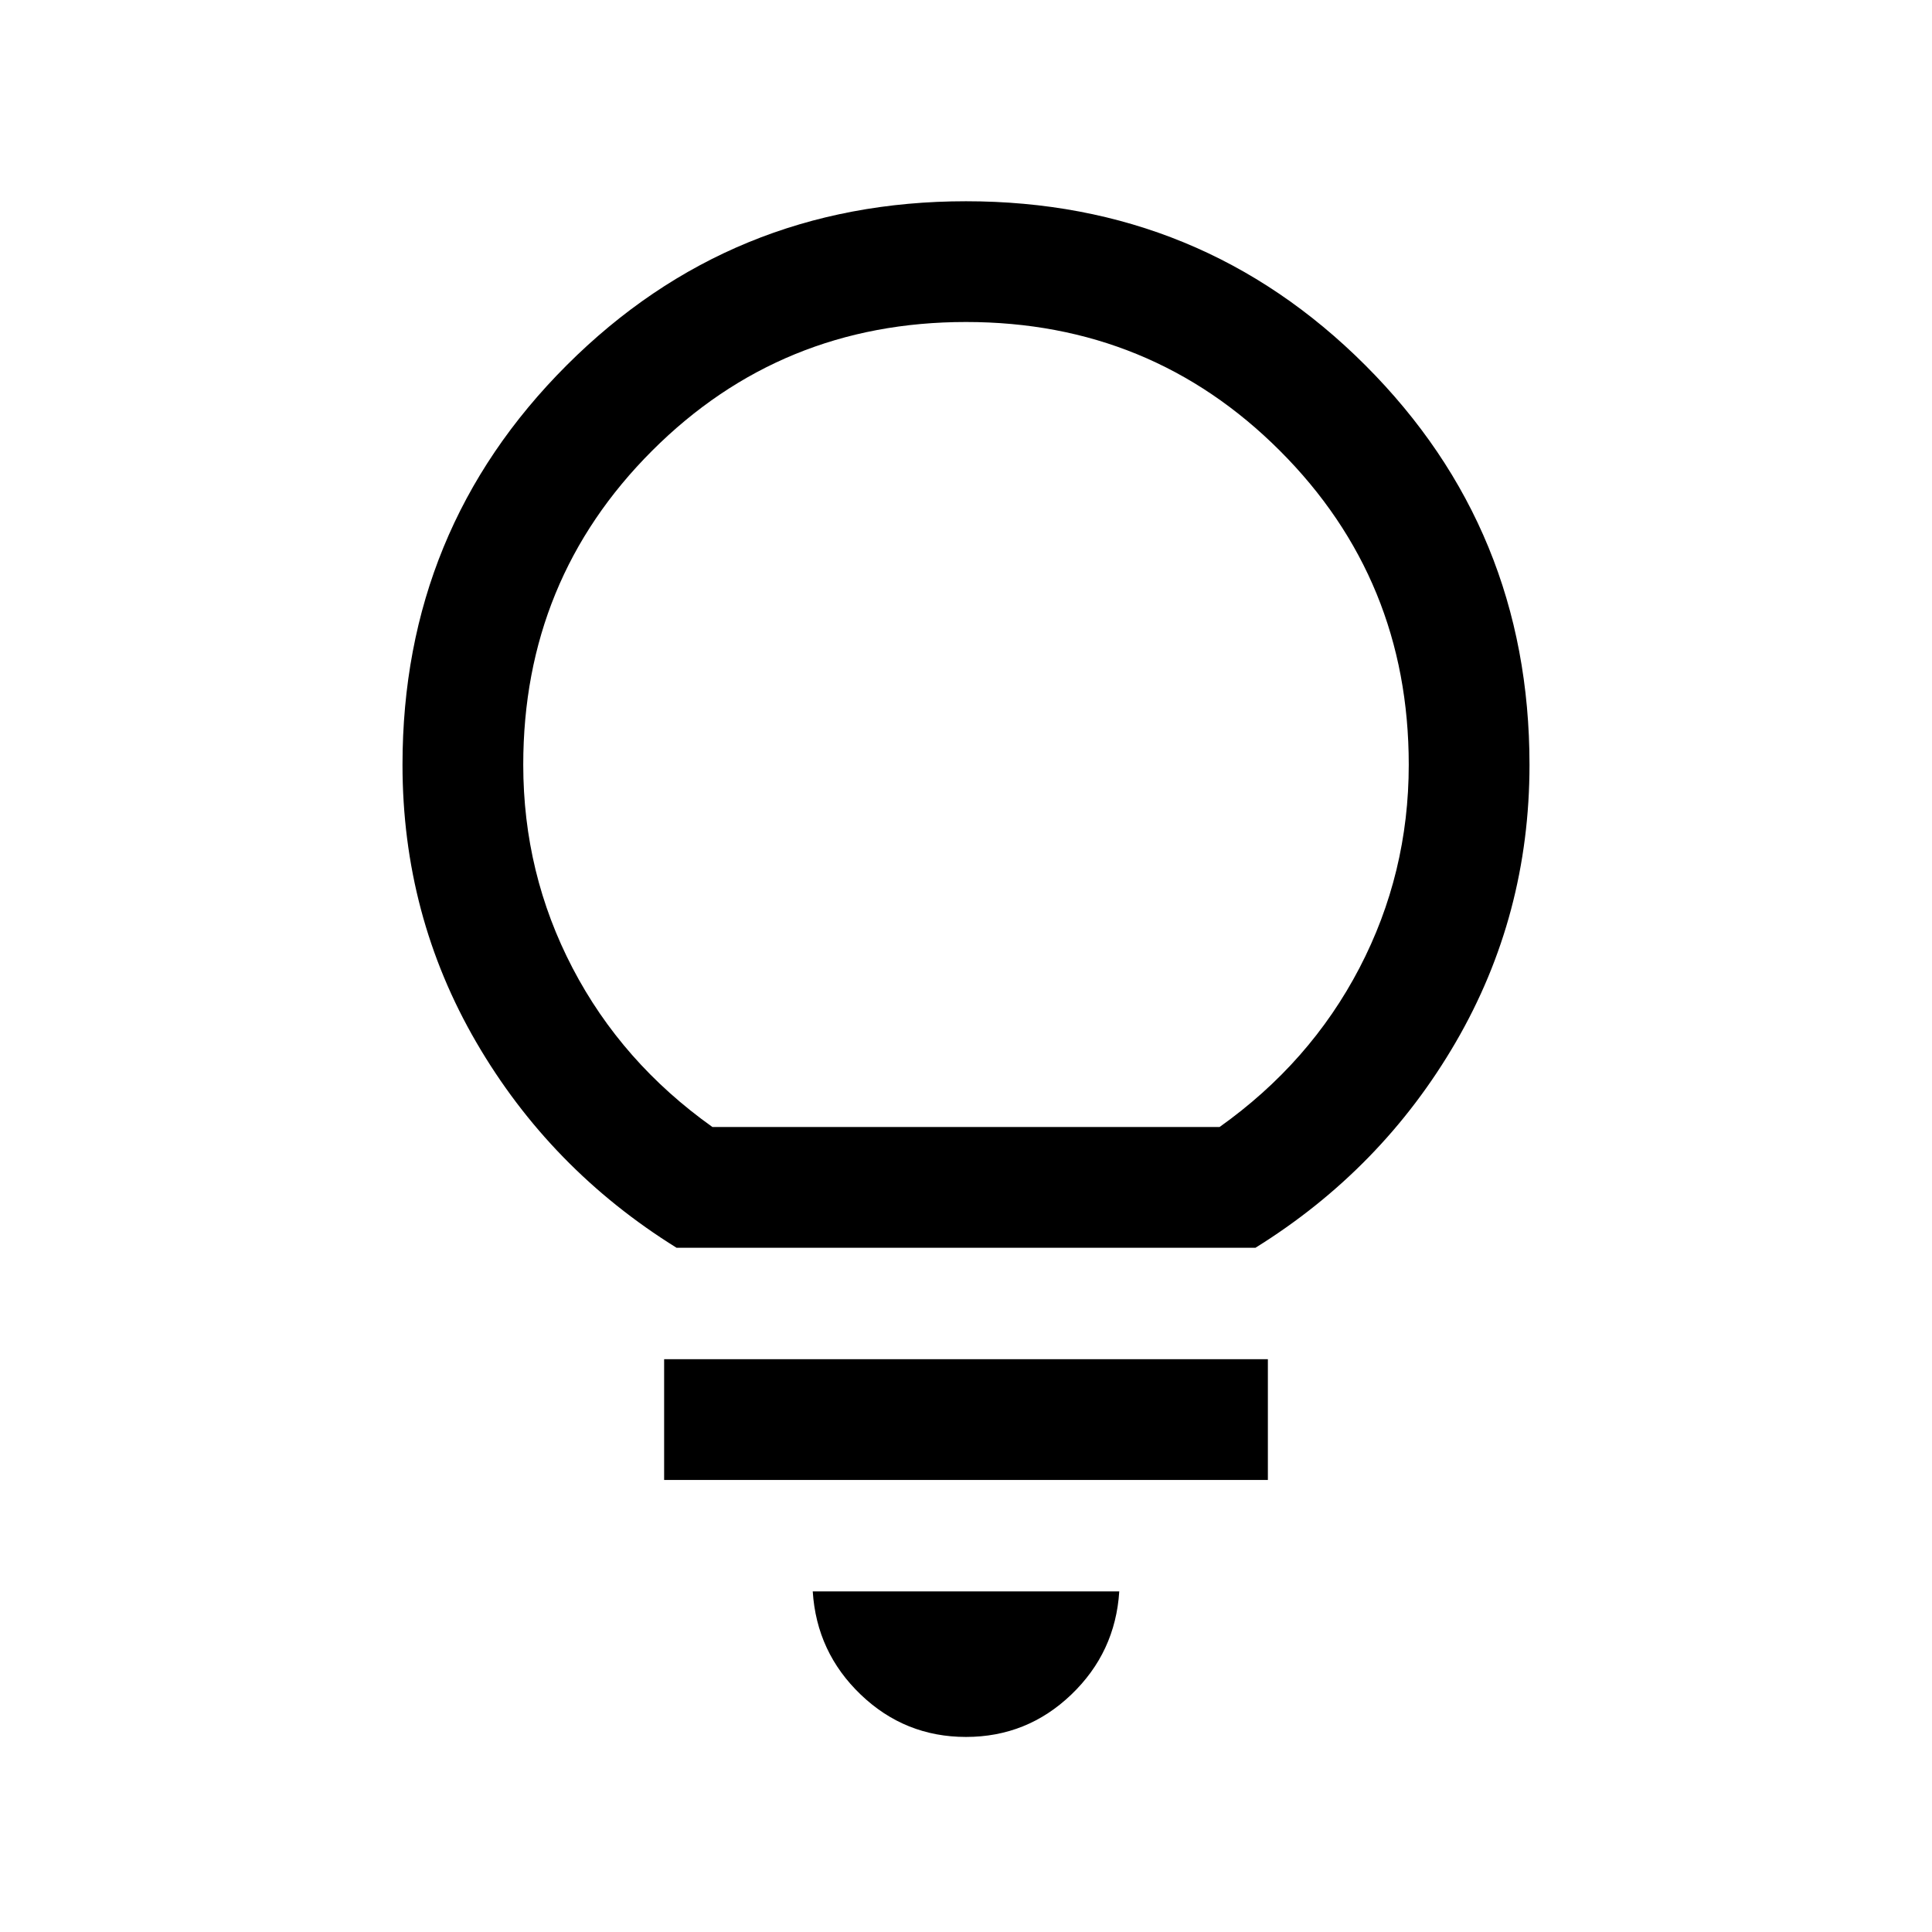 <svg xmlns="http://www.w3.org/2000/svg" height="24" viewBox="0 96 960 960" width="24"><path d="M480 959.076q-30.307 0-52.269-21-21.961-21-23.885-51.307h152.308q-1.924 30.307-23.885 51.307-21.962 21-52.269 21ZM330.001 831.383v-59.999h299.998v59.999H330.001Zm6.153-115.384q-62.845-39.077-99.499-102.115Q200.001 550.846 200.001 476q0-116.922 81.538-198.461Q363.078 196.001 480 196.001q116.922 0 198.461 81.538Q759.999 359.078 759.999 476q0 74.846-36.654 137.884-36.654 63.038-99.499 102.115H336.154ZM354 656h252q45-32 69.5-79T700 476q0-92-64-156t-156-64q-92 0-156 64t-64 156q0 54 24.5 101t69.5 79Zm126 0Z"/></svg>
